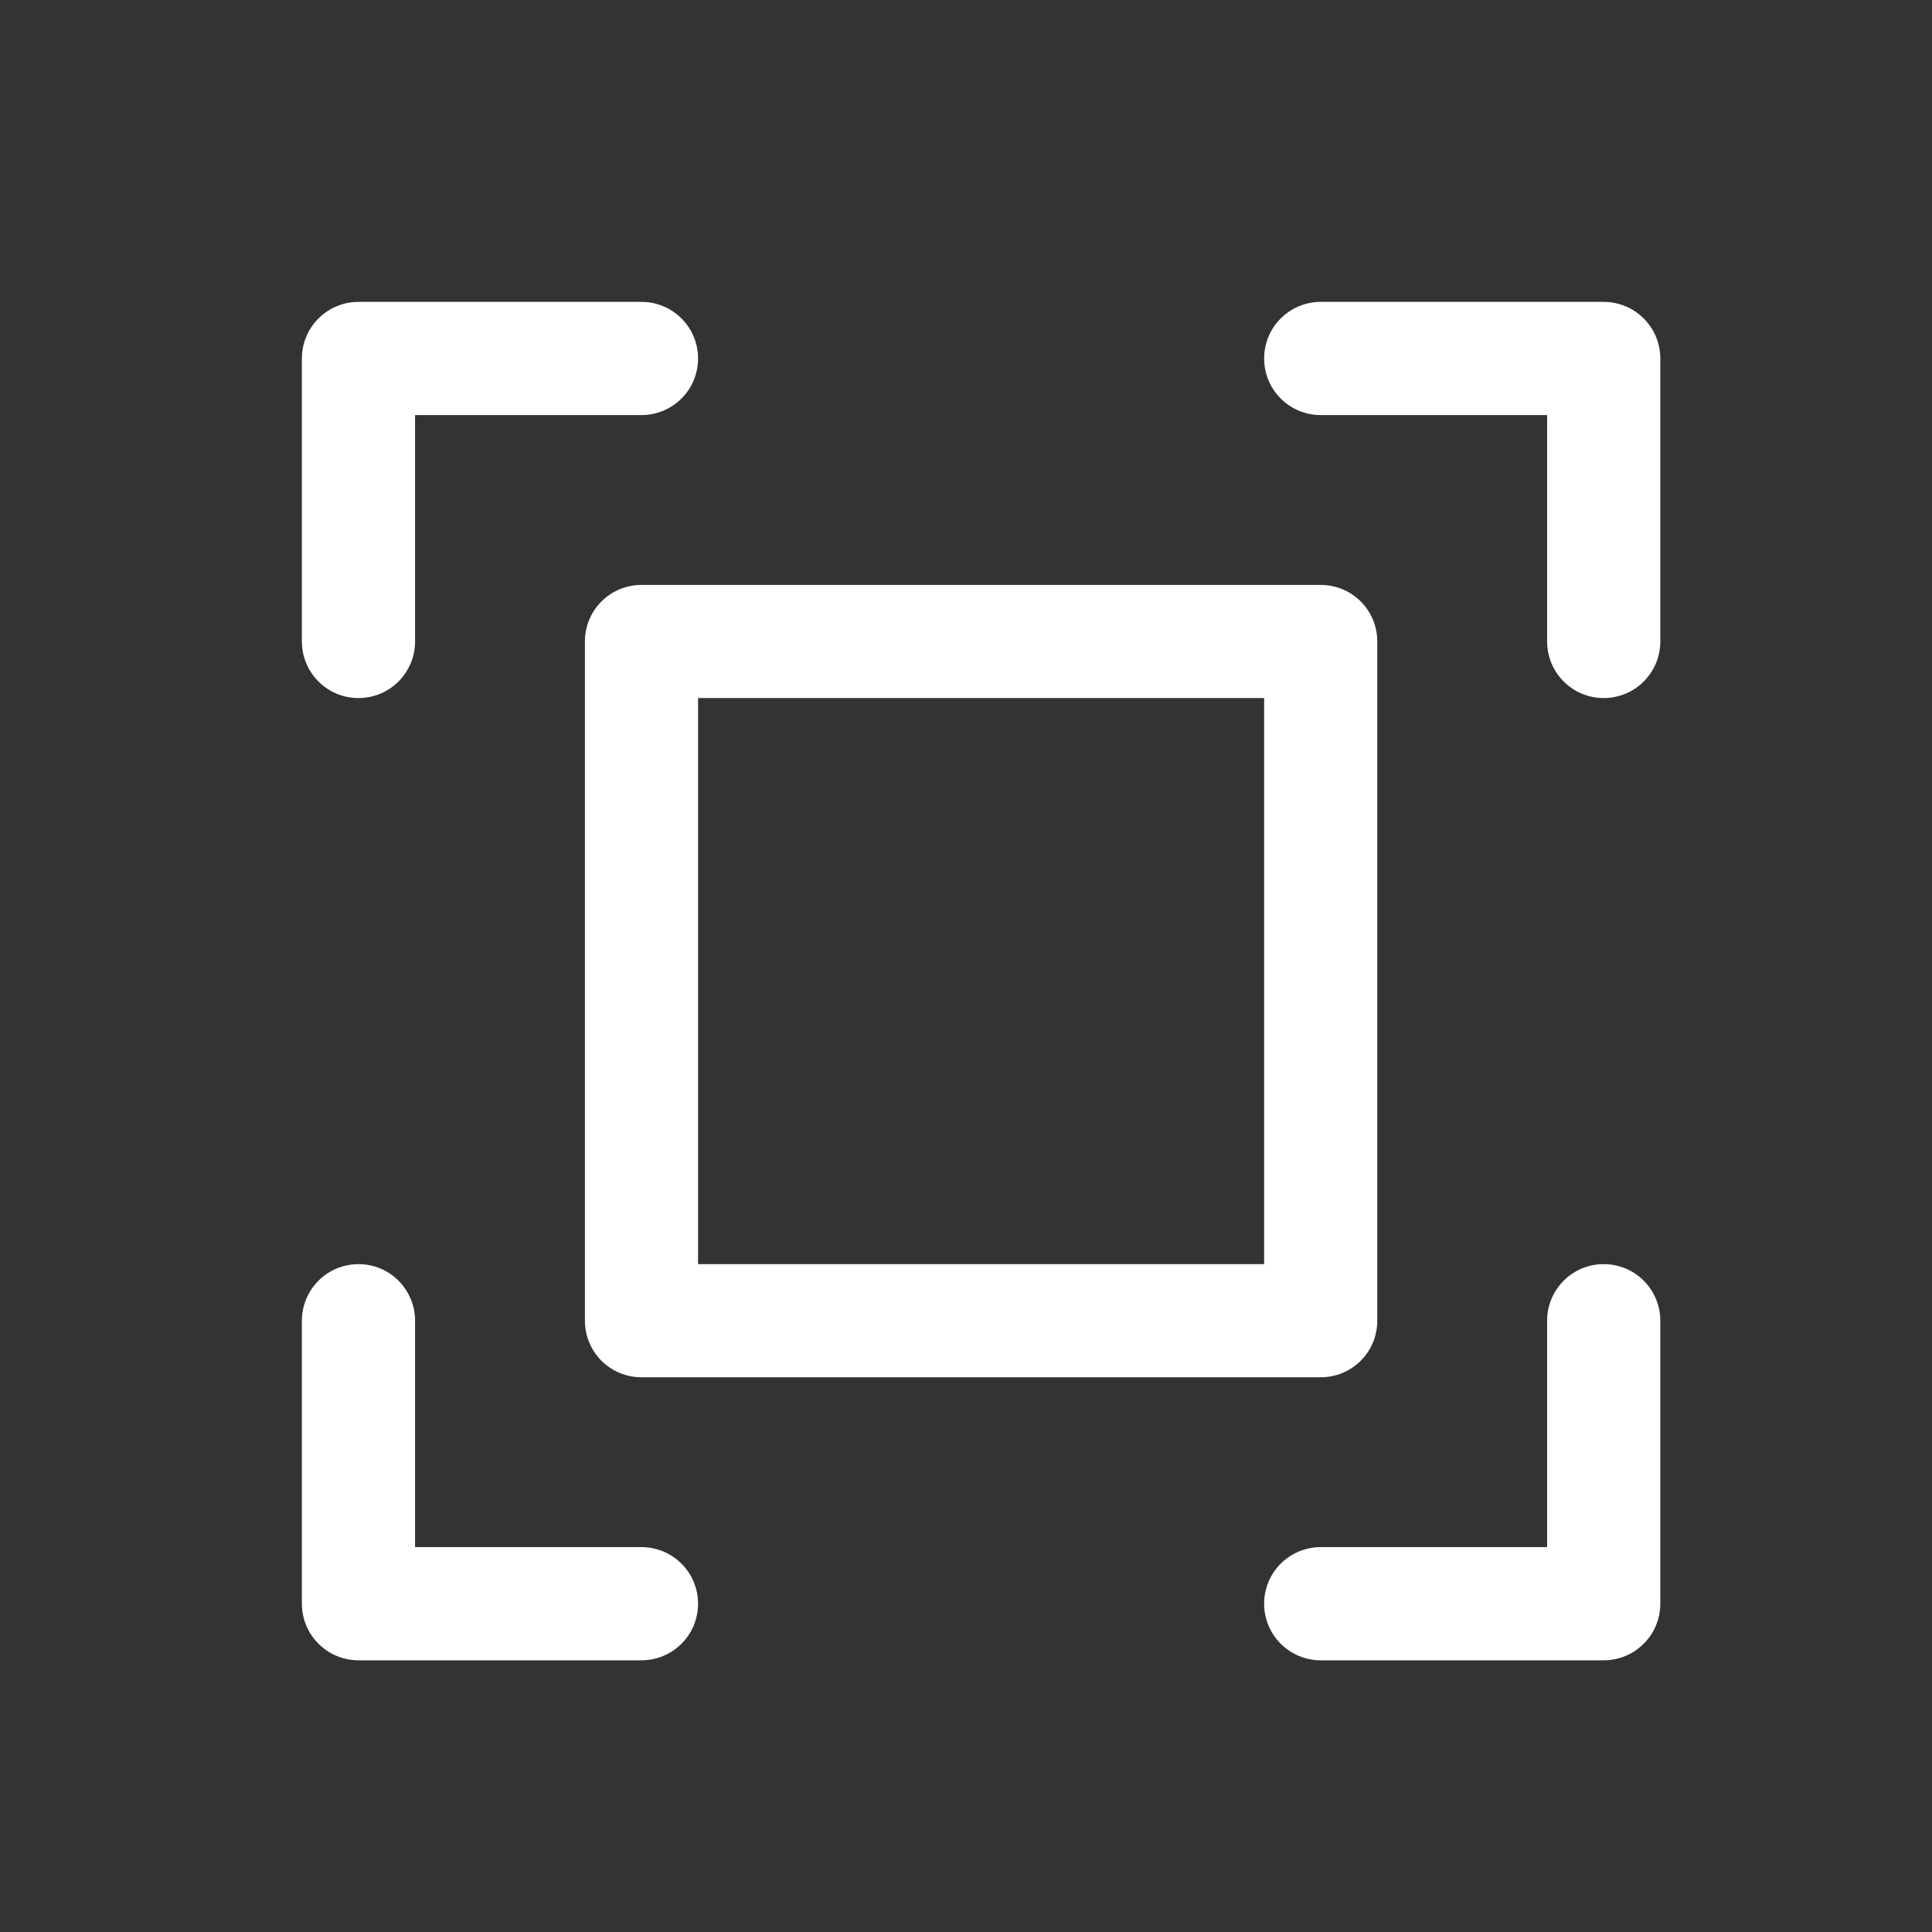 <svg width="32" height="32" viewBox="0 0 32 32" fill="none" xmlns="http://www.w3.org/2000/svg">
<rect x="0" y="0" width="32" height="32" fill="#333333" stroke="none"/>
<g clip-path="url(#clip0_17059_5510)">
<path d="M27.5 5.938V10.625C27.5 10.874 27.401 11.112 27.225 11.288C27.05 11.464 26.811 11.562 26.562 11.562C26.314 11.562 26.075 11.464 25.9 11.288C25.724 11.112 25.625 10.874 25.625 10.625V6.875H21.875C21.626 6.875 21.388 6.776 21.212 6.6C21.036 6.425 20.938 6.186 20.938 5.938C20.938 5.689 21.036 5.45 21.212 5.275C21.388 5.099 21.626 5 21.875 5H26.562C26.811 5 27.05 5.099 27.225 5.275C27.401 5.45 27.5 5.689 27.5 5.938ZM10.625 25.625H6.875V21.875C6.875 21.626 6.776 21.388 6.6 21.212C6.425 21.036 6.186 20.938 5.938 20.938C5.689 20.938 5.45 21.036 5.275 21.212C5.099 21.388 5 21.626 5 21.875V26.562C5 26.811 5.099 27.05 5.275 27.225C5.45 27.401 5.689 27.5 5.938 27.5H10.625C10.874 27.5 11.112 27.401 11.288 27.225C11.464 27.05 11.562 26.811 11.562 26.562C11.562 26.314 11.464 26.075 11.288 25.9C11.112 25.724 10.874 25.625 10.625 25.625ZM26.562 20.938C26.314 20.938 26.075 21.036 25.9 21.212C25.724 21.388 25.625 21.626 25.625 21.875V25.625H21.875C21.626 25.625 21.388 25.724 21.212 25.9C21.036 26.075 20.938 26.314 20.938 26.562C20.938 26.811 21.036 27.05 21.212 27.225C21.388 27.401 21.626 27.5 21.875 27.5H26.562C26.811 27.5 27.05 27.401 27.225 27.225C27.401 27.05 27.5 26.811 27.5 26.562V21.875C27.5 21.626 27.401 21.388 27.225 21.212C27.05 21.036 26.811 20.938 26.562 20.938ZM5.938 11.562C6.186 11.562 6.425 11.464 6.6 11.288C6.776 11.112 6.875 10.874 6.875 10.625V6.875H10.625C10.874 6.875 11.112 6.776 11.288 6.6C11.464 6.425 11.562 6.186 11.562 5.938C11.562 5.689 11.464 5.45 11.288 5.275C11.112 5.099 10.874 5 10.625 5H5.938C5.689 5 5.45 5.099 5.275 5.275C5.099 5.45 5 5.689 5 5.938V10.625C5 10.874 5.099 11.112 5.275 11.288C5.45 11.464 5.689 11.562 5.938 11.562ZM10.625 9.688H21.875C22.124 9.688 22.362 9.786 22.538 9.962C22.714 10.138 22.812 10.376 22.812 10.625V21.875C22.812 22.124 22.714 22.362 22.538 22.538C22.362 22.714 22.124 22.812 21.875 22.812H10.625C10.376 22.812 10.138 22.714 9.962 22.538C9.786 22.362 9.688 22.124 9.688 21.875V10.625C9.688 10.376 9.786 10.138 9.962 9.962C10.138 9.786 10.376 9.688 10.625 9.688ZM11.562 20.938H20.938V11.562H11.562V20.938Z" fill="white"/>
</g>
<defs>
<clipPath id="clip0_17059_5510">
<rect width="32" height="32" fill="white"/>
</clipPath>
</defs>
</svg>
